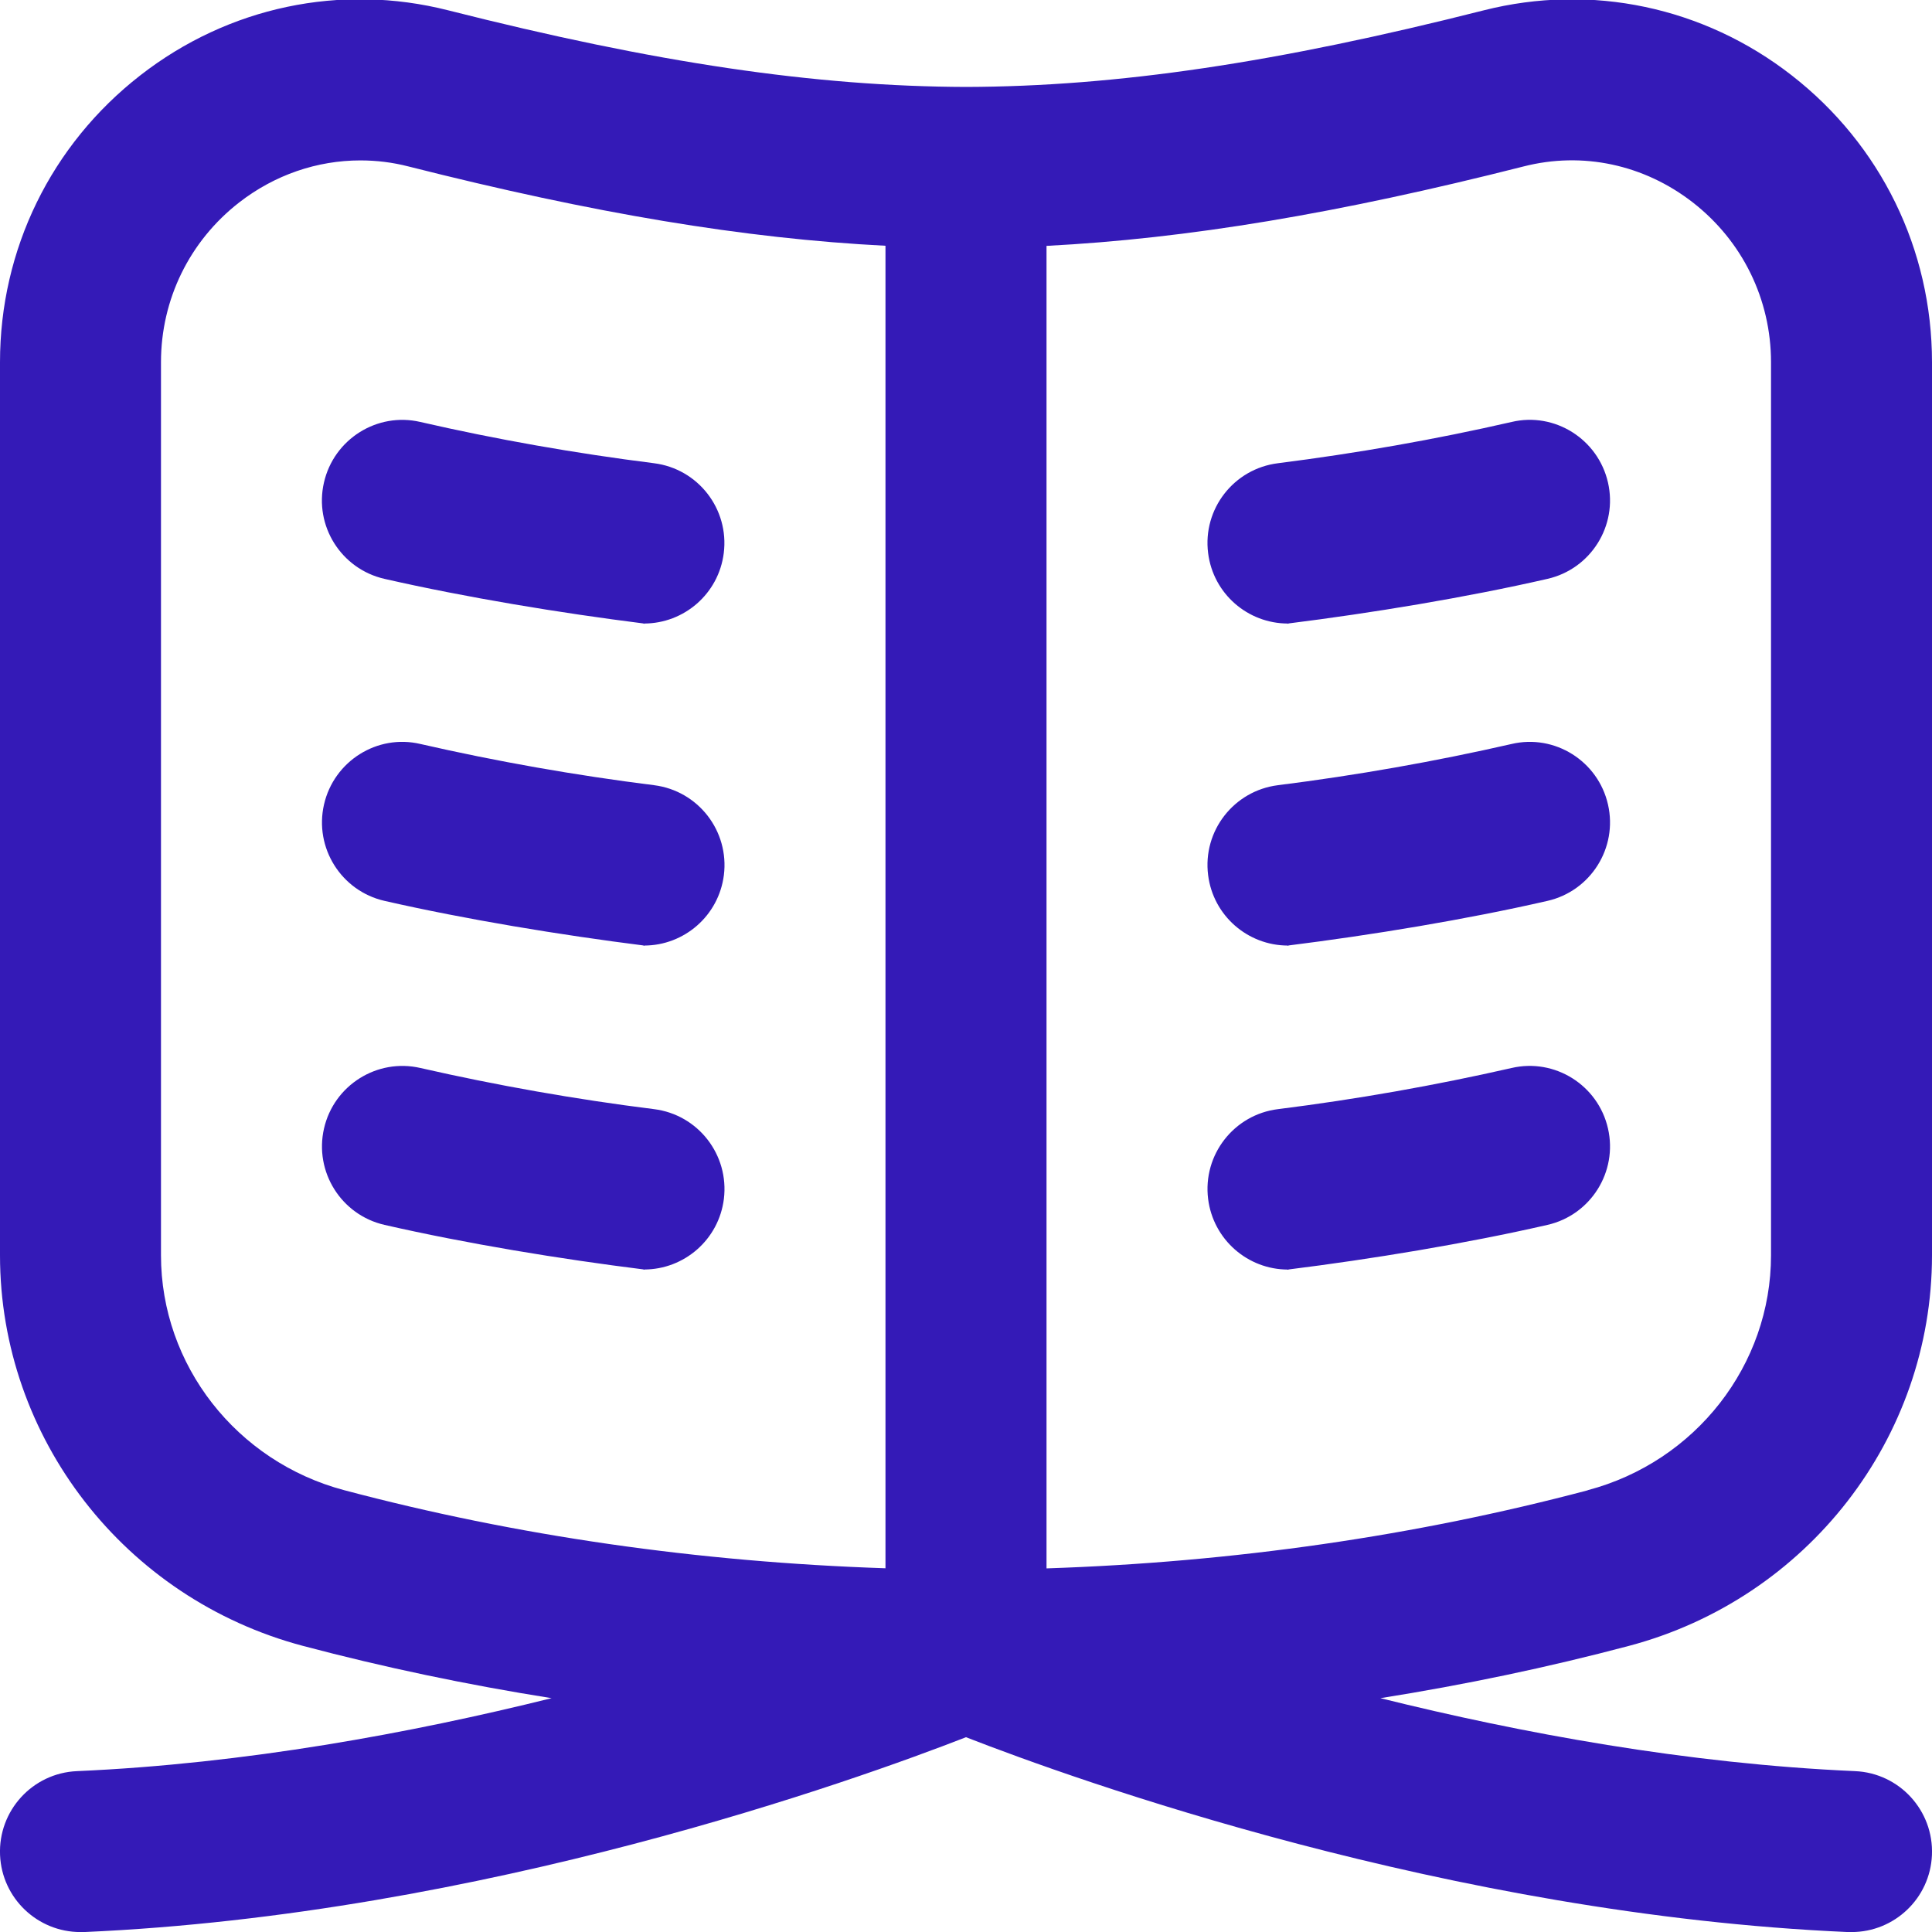 <svg xmlns="http://www.w3.org/2000/svg" width="34" height="34" viewBox="0 0 34 34" fill="none"><g clip-path="url(#clip0_29_30)"><path d="M11.335 10.973C11.275 10.973 11.394 10.981 11.335 10.973V10.973ZM5.701 8.492C5.526 9.254 6.004 10.013 6.766 10.187C8.2 10.514 9.856 10.787 11.333 10.973C12.037 10.973 12.647 10.451 12.737 9.734C12.835 8.958 12.285 8.249 11.509 8.152C10.122 7.977 8.739 7.734 7.398 7.426C6.637 7.248 5.875 7.729 5.701 8.492ZM11.335 22.341C11.275 22.341 11.394 22.348 11.335 22.341V22.341ZM11.509 19.519C10.128 19.346 8.745 19.102 7.399 18.795C6.638 18.619 5.876 19.097 5.702 19.86C5.528 20.622 6.005 21.382 6.767 21.556C8.205 21.885 9.86 22.157 11.335 22.341C12.039 22.341 12.649 21.817 12.739 21.1C12.835 20.323 12.285 19.615 11.509 19.519ZM11.335 16.64C11.275 16.64 11.394 16.647 11.335 16.64V16.64ZM11.51 13.818C10.123 13.644 8.741 13.4 7.399 13.093C6.638 12.913 5.876 13.396 5.702 14.158C5.528 14.92 6.005 15.68 6.767 15.854C8.201 16.181 9.857 16.453 11.335 16.64C12.039 16.64 12.648 16.117 12.739 15.401C12.836 14.624 12.287 13.916 11.51 13.818ZM22.665 22.342C22.606 22.349 22.723 22.342 22.665 22.342V22.342ZM28.666 28.965C27.241 29.343 25.78 29.649 24.293 29.885C26.765 30.499 29.686 31.039 32.646 31.169C33.428 31.203 34.033 31.865 33.999 32.647C33.966 33.408 33.338 34.001 32.585 34.001C32.563 34.001 32.542 34.001 32.521 34.001C25.51 33.694 18.92 31.32 17 30.572C15.08 31.32 8.492 33.694 1.479 34.001C1.458 34.001 1.437 34.001 1.415 34.001C0.662 34.001 0.034 33.408 0.001 32.647C-0.033 31.865 0.572 31.203 1.354 31.169C4.314 31.039 7.235 30.499 9.707 29.885C8.218 29.649 6.758 29.343 5.332 28.965C2.193 28.132 0 25.306 0 22.091V6.375C0 4.389 0.9 2.547 2.469 1.326C4.019 0.119 5.995 -0.298 7.885 0.181C11.534 1.106 14.347 1.522 17.004 1.53C19.652 1.522 22.464 1.106 26.115 0.181C28.003 -0.296 29.982 0.119 31.531 1.326C33.099 2.547 34 4.389 34 6.375V22.091C34 25.306 31.807 28.132 28.666 28.965ZM15.583 4.325C13.097 4.198 10.445 3.754 7.191 2.93C6.909 2.857 6.624 2.823 6.342 2.823C5.58 2.823 4.834 3.078 4.21 3.562C3.335 4.243 2.833 5.269 2.833 6.375V22.091C2.833 24.021 4.159 25.721 6.058 26.225C9.086 27.029 12.284 27.489 15.583 27.599V4.325ZM27.941 26.225C29.841 25.722 31.167 24.021 31.167 22.091V6.375C31.167 5.269 30.665 4.243 29.79 3.562C28.934 2.897 27.853 2.662 26.809 2.93C23.552 3.756 20.899 4.199 18.417 4.327V27.601C21.712 27.492 24.912 27.03 27.941 26.227V26.225ZM22.665 10.973C22.604 10.981 22.723 10.973 22.665 10.973V10.973ZM26.601 7.426C25.258 7.734 23.874 7.977 22.49 8.152C21.713 8.249 21.162 8.958 21.261 9.734C21.351 10.451 21.961 10.973 22.665 10.973C24.143 10.788 25.797 10.516 27.233 10.187C27.995 10.013 28.472 9.254 28.298 8.492C28.124 7.728 27.36 7.246 26.601 7.426ZM22.665 16.64C22.604 16.647 22.723 16.64 22.665 16.64V16.64ZM26.601 13.093C25.258 13.4 23.874 13.644 22.49 13.818C21.713 13.916 21.162 14.624 21.261 15.401C21.351 16.117 21.961 16.64 22.665 16.64C24.143 16.455 25.797 16.183 27.233 15.854C27.995 15.68 28.472 14.92 28.298 14.158C28.124 13.393 27.36 12.914 26.601 13.093ZM26.601 18.795C25.253 19.102 23.871 19.346 22.491 19.519C21.715 19.615 21.164 20.323 21.261 21.1C21.351 21.817 21.961 22.342 22.665 22.342C24.139 22.158 25.793 21.886 27.233 21.556C27.995 21.382 28.472 20.622 28.298 19.86C28.124 19.095 27.36 18.618 26.601 18.795Z" fill="#341AB7"></path></g><defs><clipPath id="clip0_29_30"><rect width="34" height="34" fill="white"></rect></clipPath></defs></svg>
